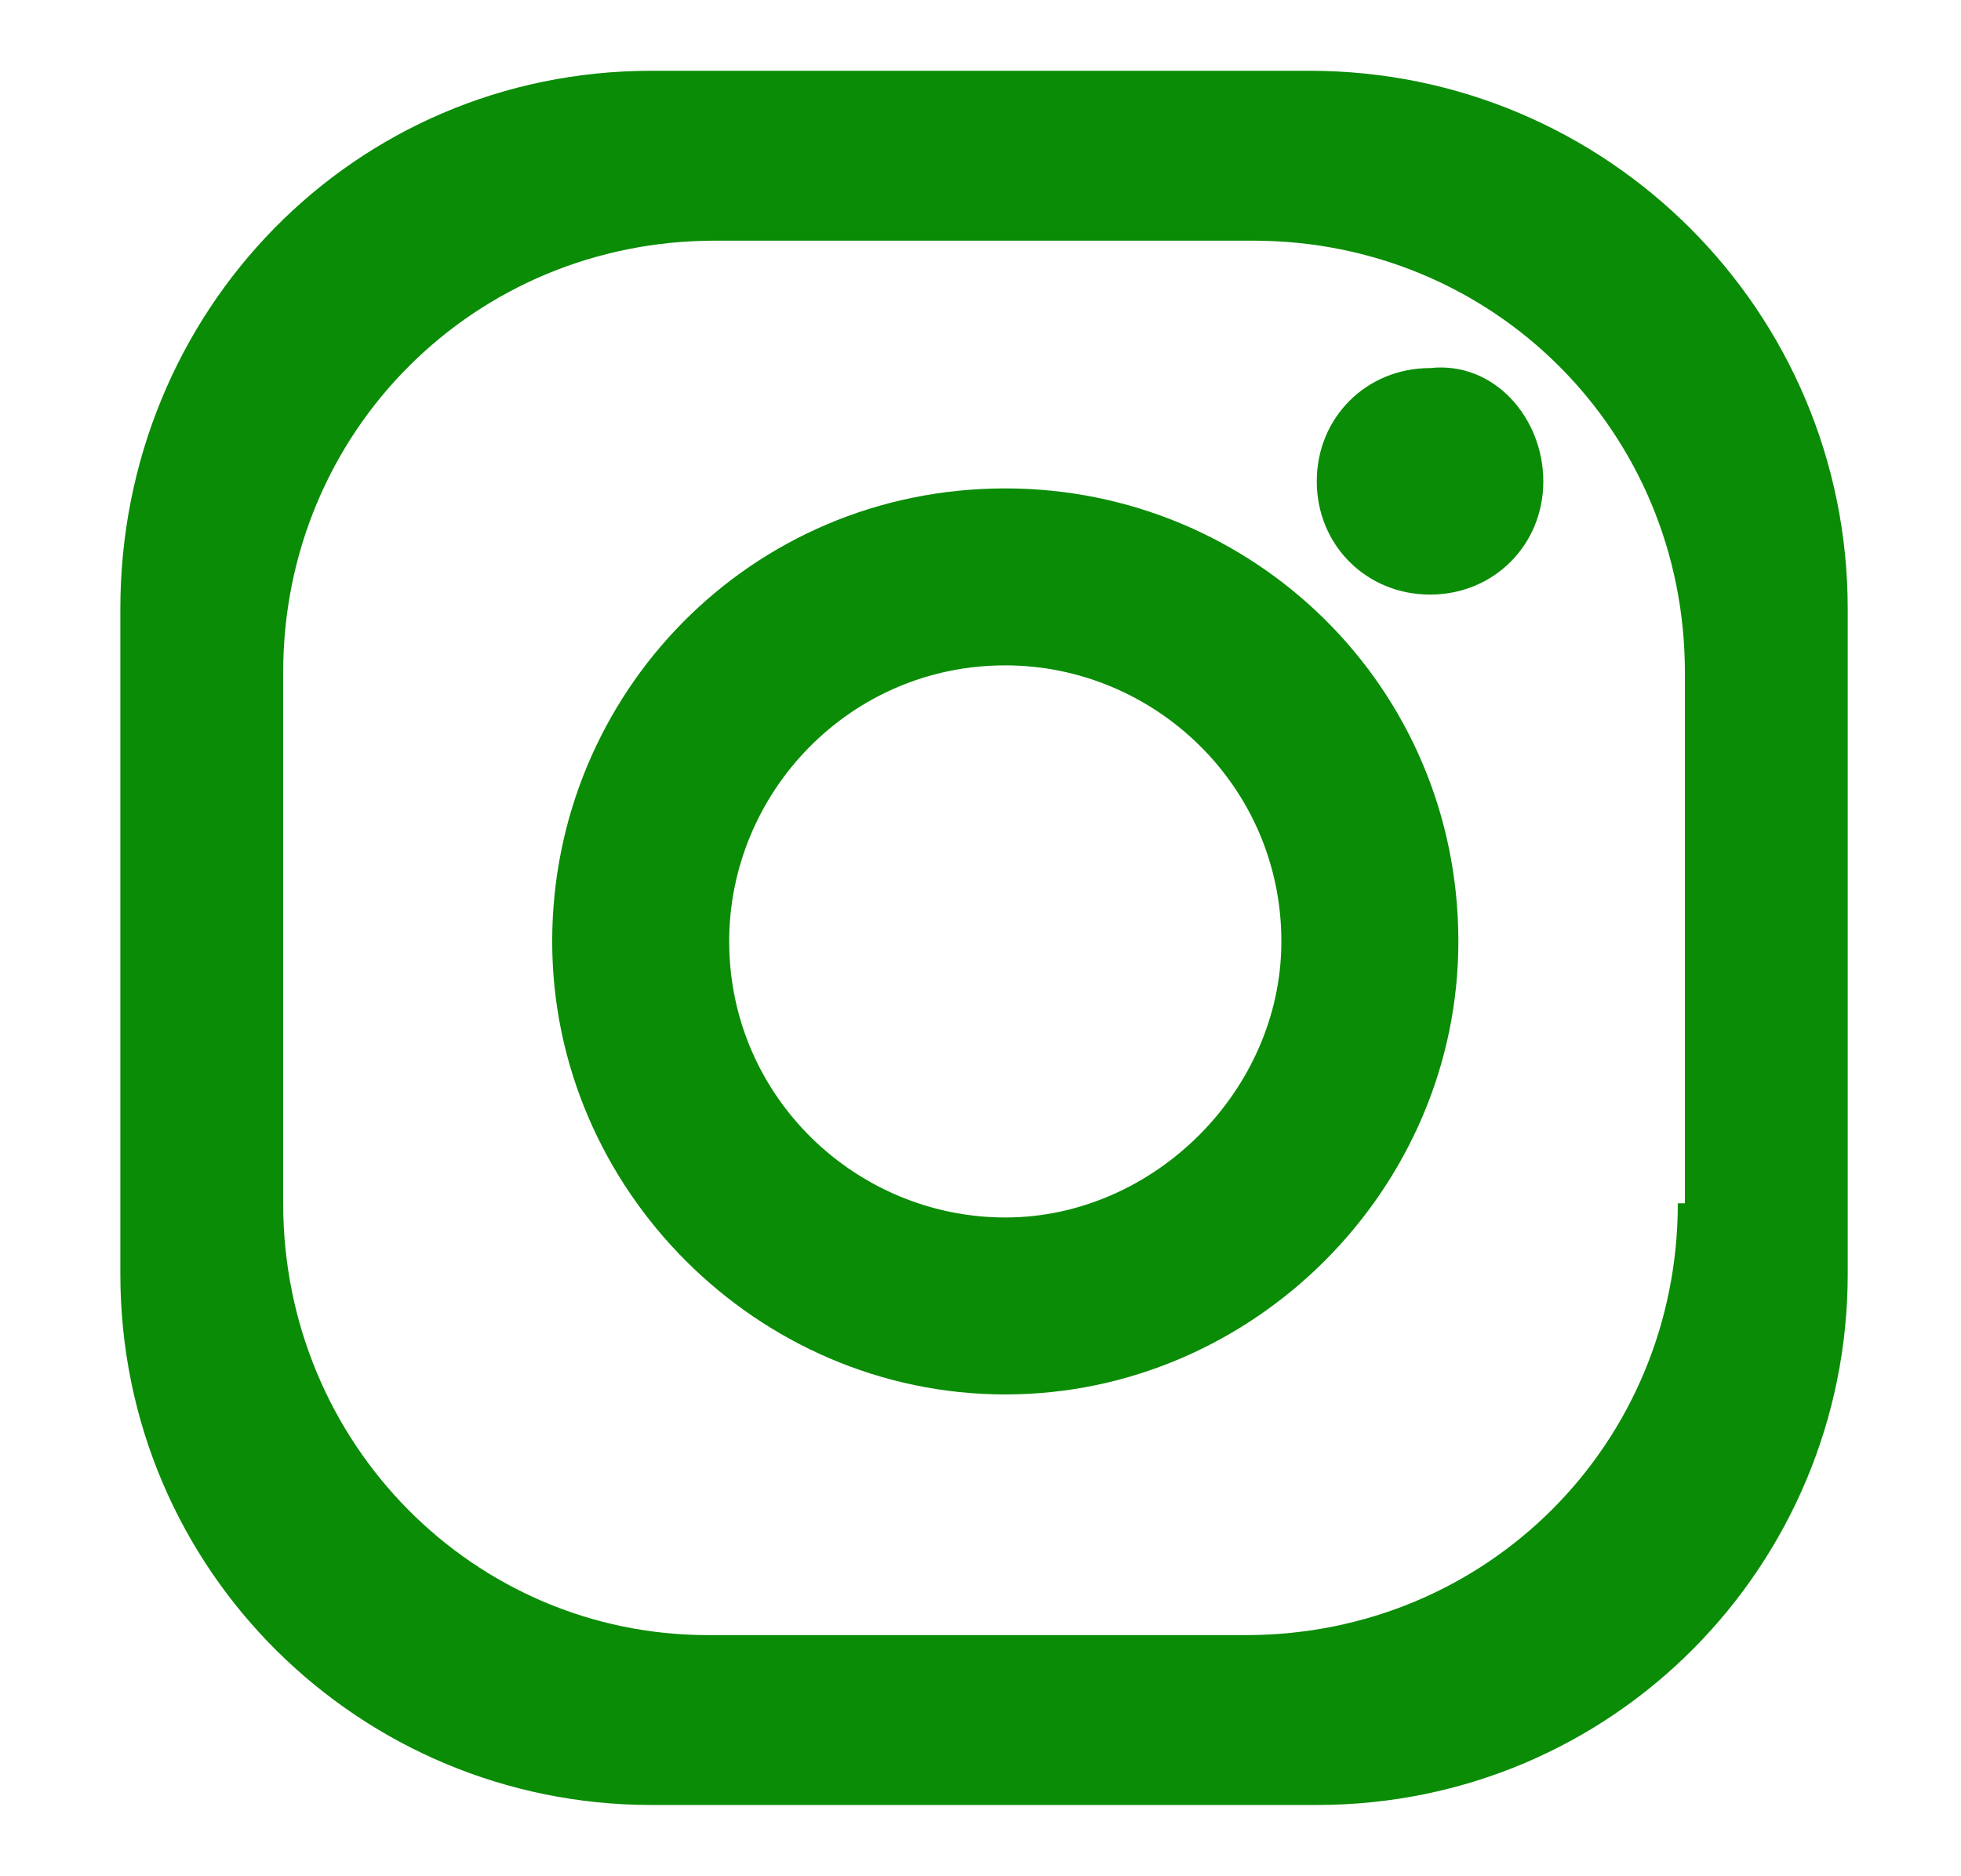 <?xml version="1.0" encoding="UTF-8"?> <!-- Generator: Adobe Illustrator 23.0.1, SVG Export Plug-In . SVG Version: 6.00 Build 0) --> <svg xmlns="http://www.w3.org/2000/svg" xmlns:xlink="http://www.w3.org/1999/xlink" version="1.1" x="0px" y="0px" viewBox="0 0 27.7 26.5" style="enable-background:new 0 0 27.7 26.5;" xml:space="preserve"> <style type="text/css"> .st0{display:none;} .st1{display:inline;} .st2{fill-rule:evenodd;clip-rule:evenodd;fill:#0A8C06;} .st3{fill:#0A8C06;} .st4{clip-path:url(#SVGID_2_);} .st5{clip-path:url(#SVGID_4_);fill:#0A8C06;} .st6{clip-path:url(#SVGID_6_);} .st7{clip-path:url(#SVGID_8_);fill:#4D4D4D;} </style> <g id="Layer_1" class="st0"> <title>Asset 7</title> <g class="st1"> <g id="Layer_1-2"> <path class="st2" d="M27.7,26.5h-5.9v-0.7c0-2.9,0-5.7,0-8.6c0-0.6,0-1.1-0.1-1.6c0-1.5-1.3-2.7-2.8-2.7c-0.1,0-0.2,0-0.4,0 c-1.7,0.1-3,1.5-3,3.1c0,2.3,0,4.6,0,7v3.4H9.6V8.7h5.9v2.4c0.1-0.1,0.2-0.2,0.4-0.4c1.4-2,3.8-2.9,6.1-2.4 c2.3,0.2,4.3,1.7,5,3.9c0.3,1,0.5,2,0.7,2.9L27.7,26.5z"></path> <path class="st2" d="M0,2.5c0.8-1.9,2.1-2.7,4-2.4c1.6,0.2,2.8,1.6,2.7,3.3c-0.1,1.6-1.4,2.8-3,2.8C1.8,6.3,0.8,5.6,0,3.7V2.5z"></path> <rect x="0.4" y="8.6" class="st3" width="5.8" height="17.8"></rect> </g> </g> </g> <g id="Layer_2"> <g> <g> <defs> <rect id="SVGID_1_" x="1.3" y="0.7" width="25.2" height="25.2"></rect> </defs> <clipPath id="SVGID_2_"> <use xlink:href="#SVGID_1_" style="overflow:visible;"></use> </clipPath> <g class="st4"> <defs> <rect id="SVGID_3_" x="1.3" y="0.7" width="25.2" height="25.2"></rect> </defs> <clipPath id="SVGID_4_"> <use xlink:href="#SVGID_3_" style="overflow:visible;"></use> </clipPath> <path class="st5" d="M18.5,1H9.2C5,1,1.7,4.4,1.7,8.6v9.4c0,4.2,3.4,7.5,7.5,7.5h9.4c4.2,0,7.5-3.4,7.5-7.5V8.6 C26.1,4.4,22.7,1,18.5,1 M23.7,17c0,3.4-2.7,6.1-6.1,6.1h-7.6C6.7,23.1,4,20.4,4,17V9.5c0-3.4,2.7-6.1,6.1-6.1h7.6 c3.4,0,6.1,2.7,6.1,6.1V17z"></path> <path class="st5" d="M14.2,6.9c-3.6,0-6.4,2.9-6.4,6.4c0,3.5,2.9,6.4,6.4,6.4c3.5,0,6.4-2.9,6.4-6.4C20.6,9.7,17.7,6.9,14.2,6.9 M14.2,17.2c-2.1,0-3.9-1.7-3.9-3.9c0-2.1,1.7-3.9,3.9-3.9c2.1,0,3.9,1.7,3.9,3.9C18.1,15.4,16.3,17.2,14.2,17.2"></path> <path class="st5" d="M21.8,6.8c0,0.9-0.7,1.6-1.6,1.6c-0.9,0-1.6-0.7-1.6-1.6c0-0.9,0.7-1.6,1.6-1.6C21.1,5.1,21.8,5.9,21.8,6.8 "></path> </g> </g> </g> <g class="st0"> <g class="st1"> <defs> <rect id="SVGID_5_" x="1.3" y="0.7" width="25.2" height="25.2"></rect> </defs> <clipPath id="SVGID_6_"> <use xlink:href="#SVGID_5_" style="overflow:visible;"></use> </clipPath> <g class="st6"> <defs> <rect id="SVGID_7_" x="1.3" y="0.7" width="25.2" height="25.2"></rect> </defs> <clipPath id="SVGID_8_"> <use xlink:href="#SVGID_7_" style="overflow:visible;"></use> </clipPath> <path class="st7" d="M18.5,1H9.2C5,1,1.7,4.4,1.7,8.6v9.4c0,4.2,3.4,7.5,7.5,7.5h9.4c4.2,0,7.5-3.4,7.5-7.5V8.6 C26.1,4.4,22.7,1,18.5,1 M23.7,17c0,3.4-2.7,6.1-6.1,6.1h-7.6C6.7,23.1,4,20.4,4,17V9.5c0-3.4,2.7-6.1,6.1-6.1h7.6 c3.4,0,6.1,2.7,6.1,6.1V17z"></path> <path class="st7" d="M14.2,6.9c-3.6,0-6.4,2.9-6.4,6.4c0,3.5,2.9,6.4,6.4,6.4c3.5,0,6.4-2.9,6.4-6.4C20.6,9.7,17.7,6.9,14.2,6.9 M14.2,17.2c-2.1,0-3.9-1.7-3.9-3.9c0-2.1,1.7-3.9,3.9-3.9c2.1,0,3.9,1.7,3.9,3.9C18.1,15.4,16.3,17.2,14.2,17.2"></path> <path class="st7" d="M21.8,6.8c0,0.9-0.7,1.6-1.6,1.6c-0.9,0-1.6-0.7-1.6-1.6c0-0.9,0.7-1.6,1.6-1.6C21.1,5.1,21.8,5.9,21.8,6.8 "></path> </g> </g> </g> </g> </svg> 
